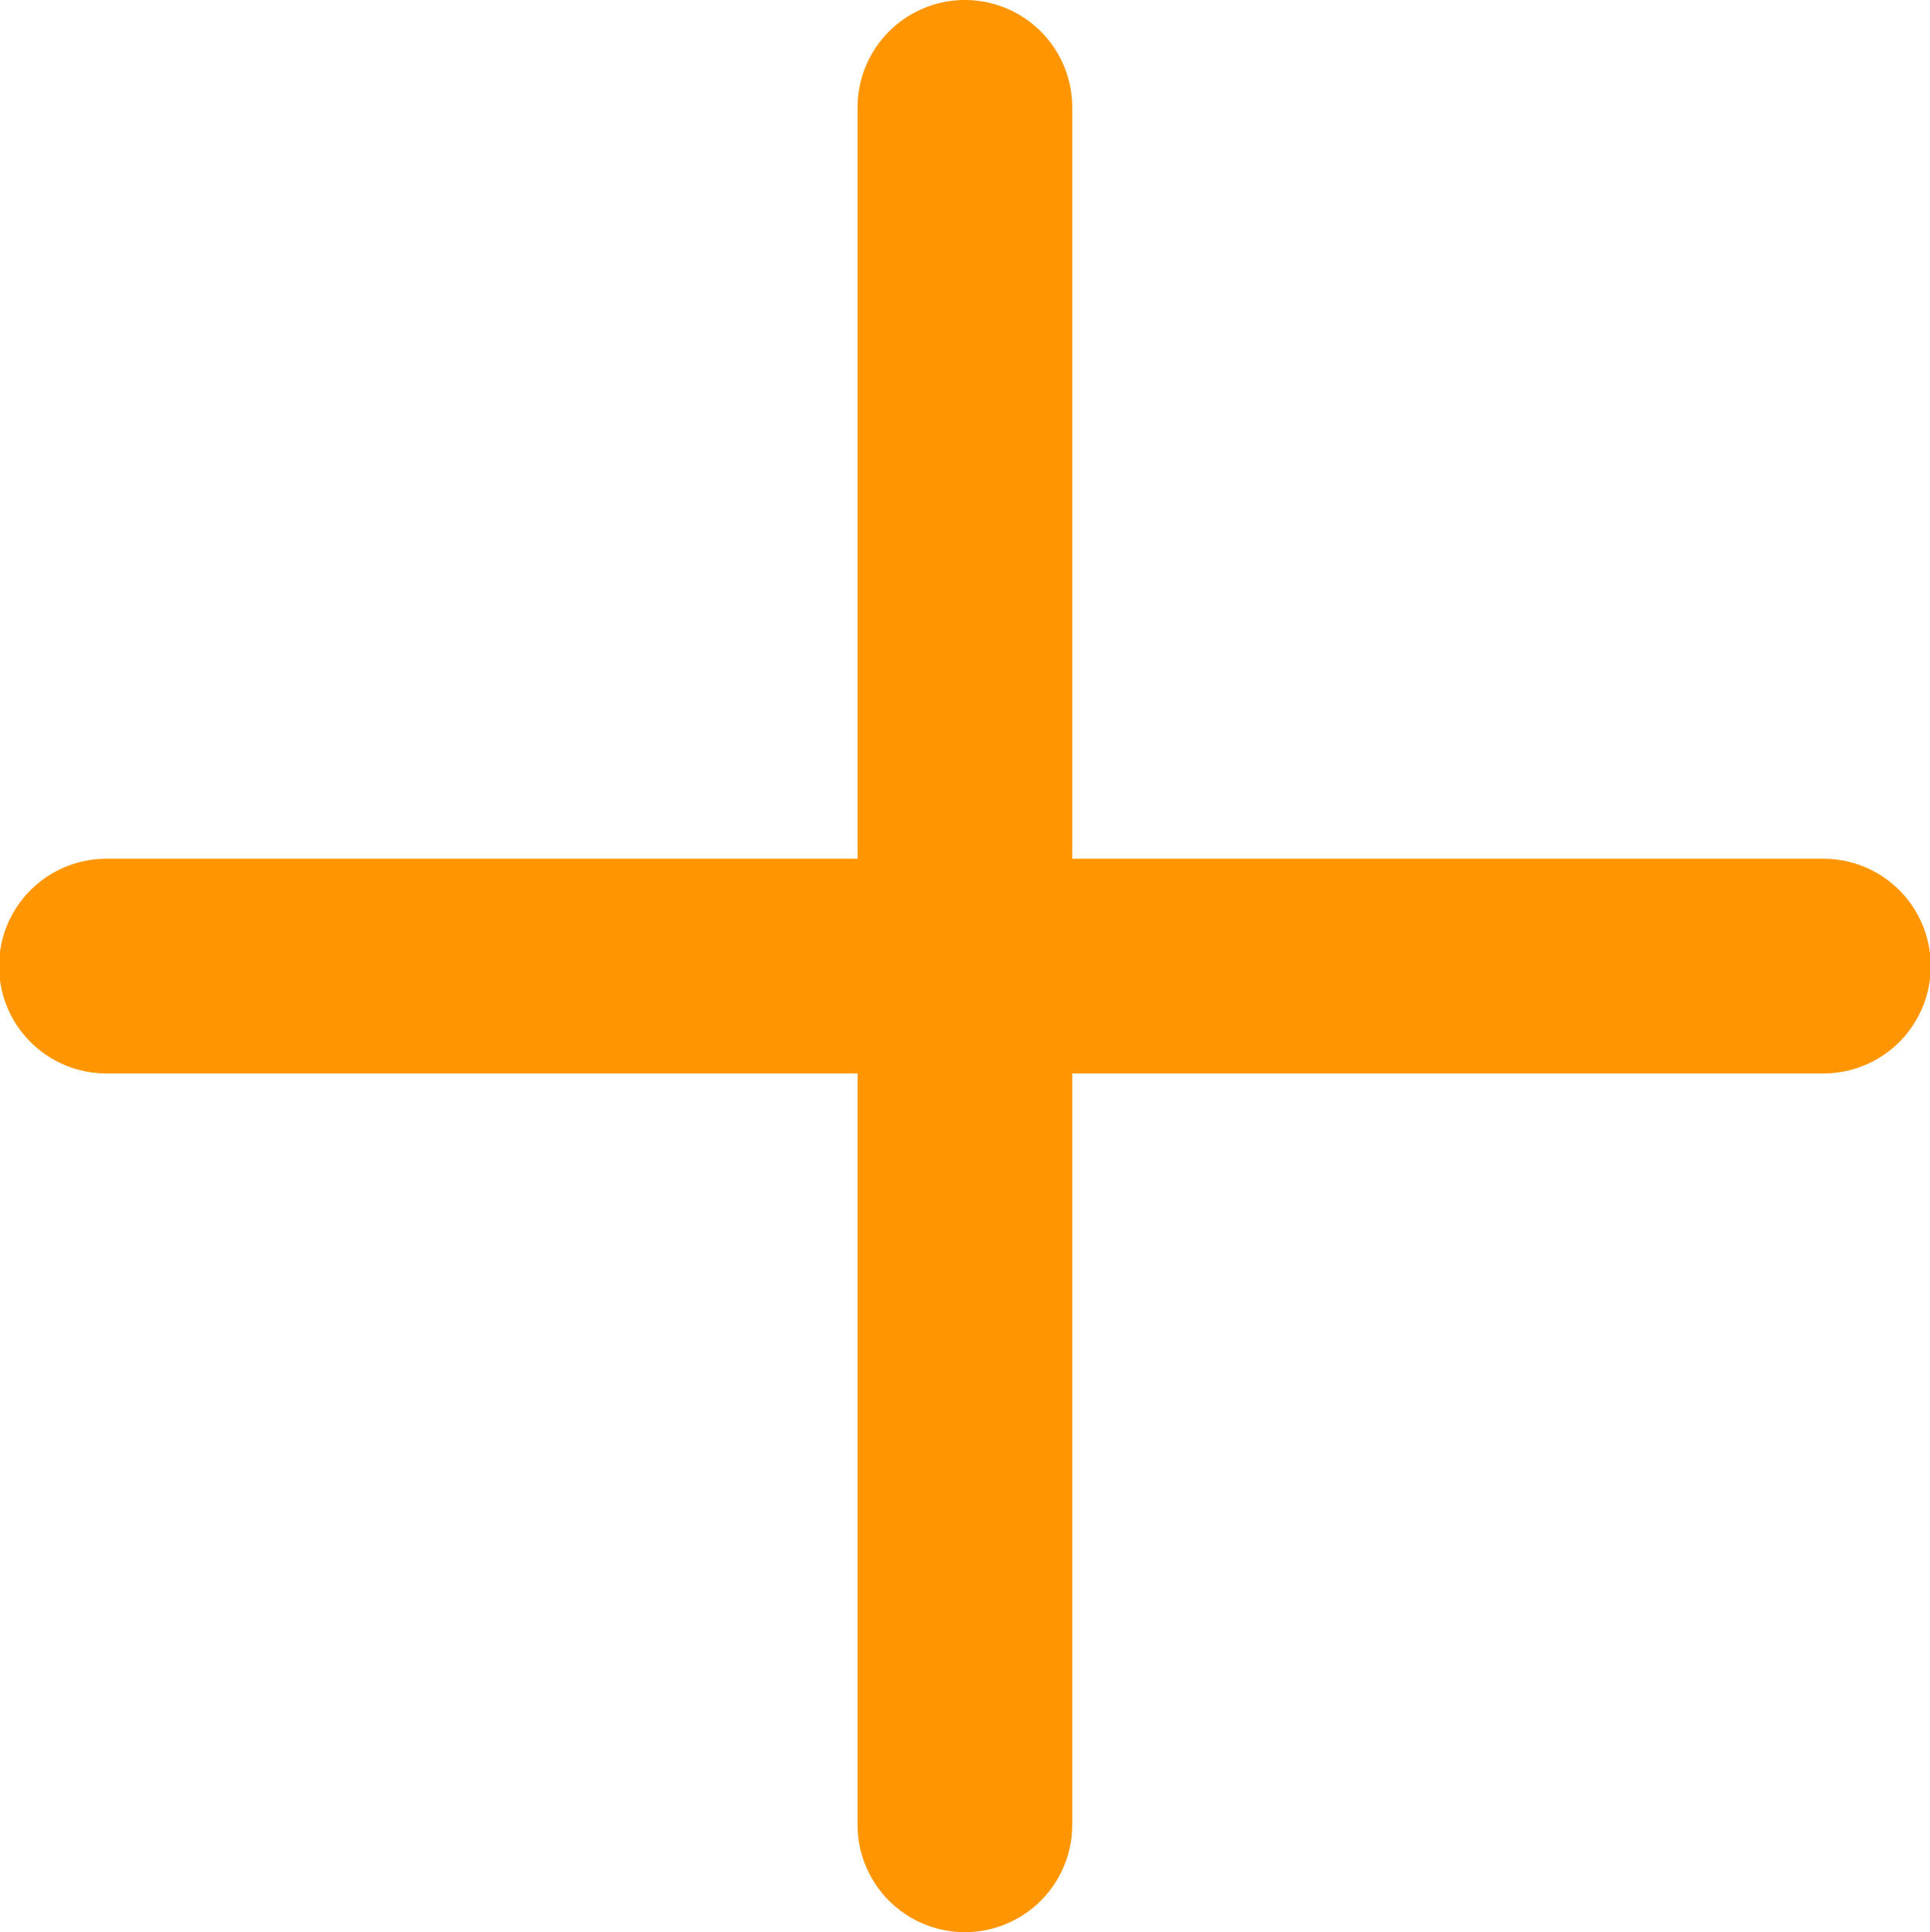 <svg xmlns="http://www.w3.org/2000/svg" width="35.968" height="36" viewBox="0 0 35.968 36">
  <defs>
    <style>
      .cls-1 {
        stroke: #ff9500;
        stroke-linecap: round;
        stroke-linejoin: round;
        stroke-width: 4px;
        fill-rule: evenodd;
      }
    </style>
  </defs>
  <path id="_" data-name="+" class="cls-1" d="M795.67,6418.88h-32m16-16,0,32" transform="translate(-761.688 -6400.88)"/>
</svg>
